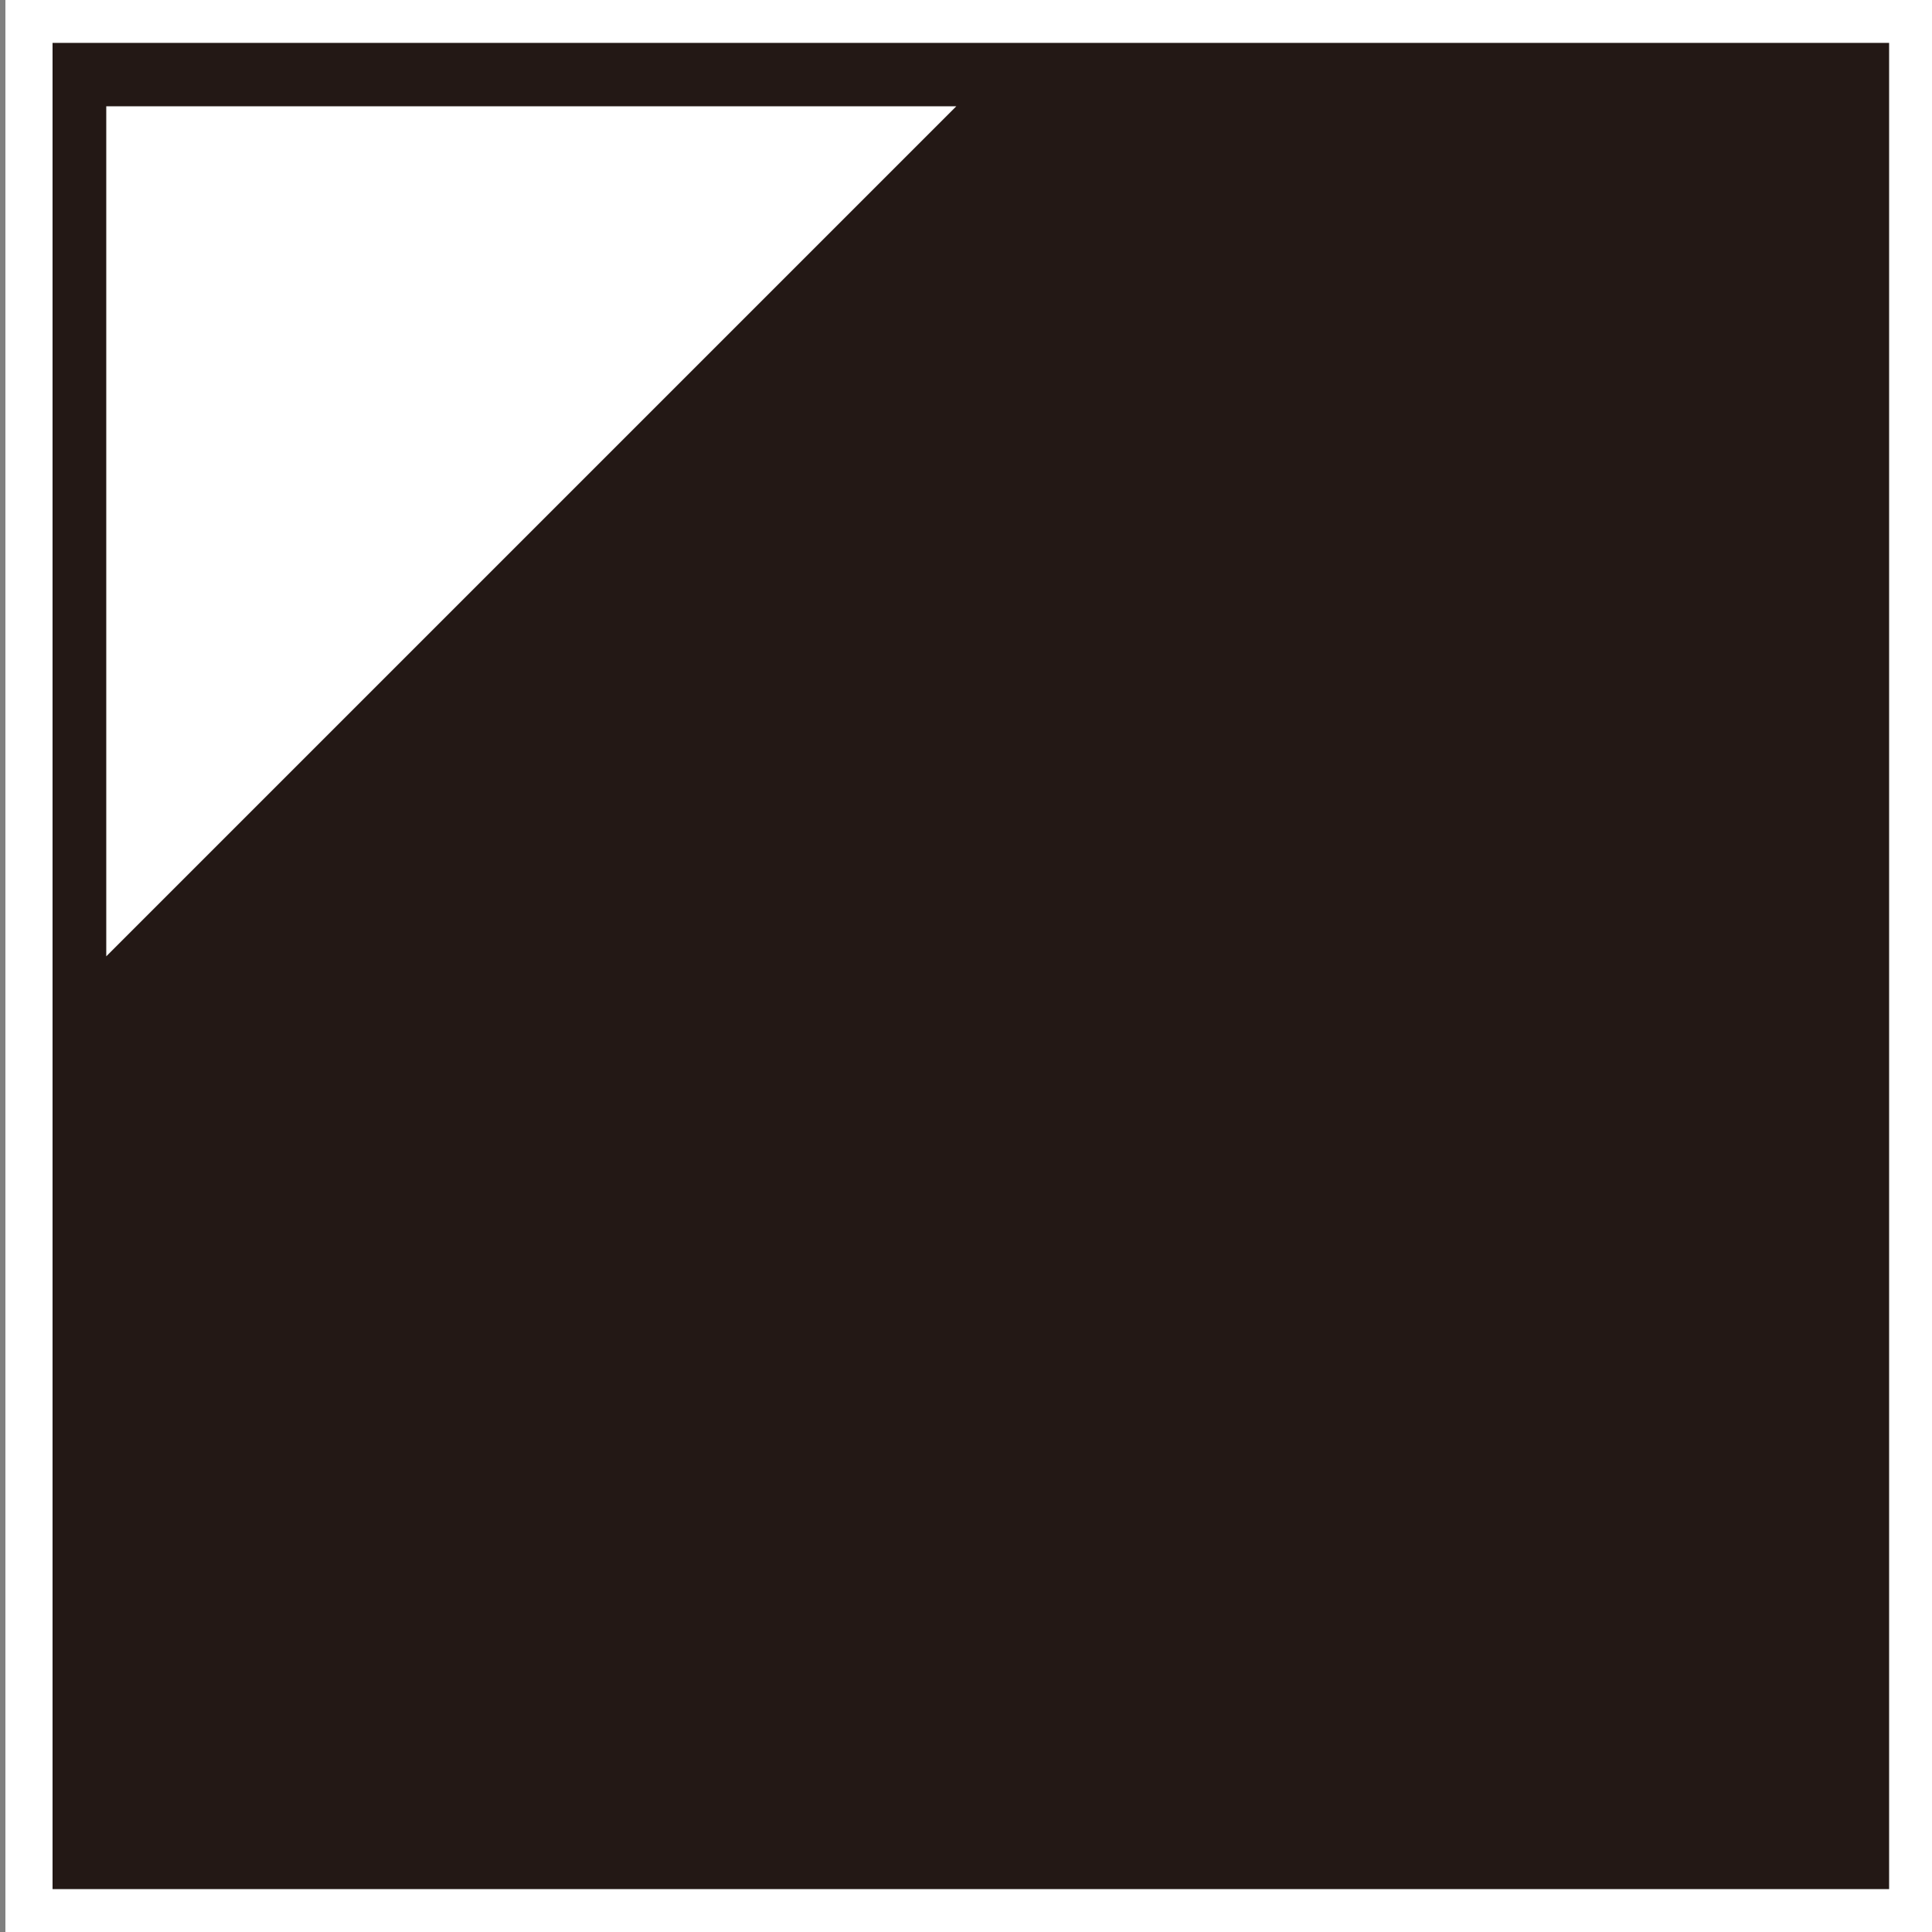 <?xml version="1.0" encoding="utf-8"?>
<!-- Generator: Adobe Illustrator 27.9.4, SVG Export Plug-In . SVG Version: 9.03 Build 54784)  -->
<svg version="1.1" id="レイヤー_1" xmlns="http://www.w3.org/2000/svg" xmlns:xlink="http://www.w3.org/1999/xlink" x="0px"
	 y="0px" viewBox="0 0 20 20" style="enable-background:new 0 0 20 20;" xml:space="preserve">
<rect x="0" y="0" width="20" height="20" fill="#808080" stroke="none"/>
<style type="text/css">
	.st0{fill:#231815;stroke:#FFFFFF;stroke-width:0.488;stroke-miterlimit:10;}
	.st1{fill:#FFFFFF;}
</style>
<path class="st0" d="M0.3,0.2h19.5v19.6H0.3V0.2z"/>
<path class="st1" d="M1.1,9.9V1.1h8.8L1.1,9.9z"/>
</svg>
